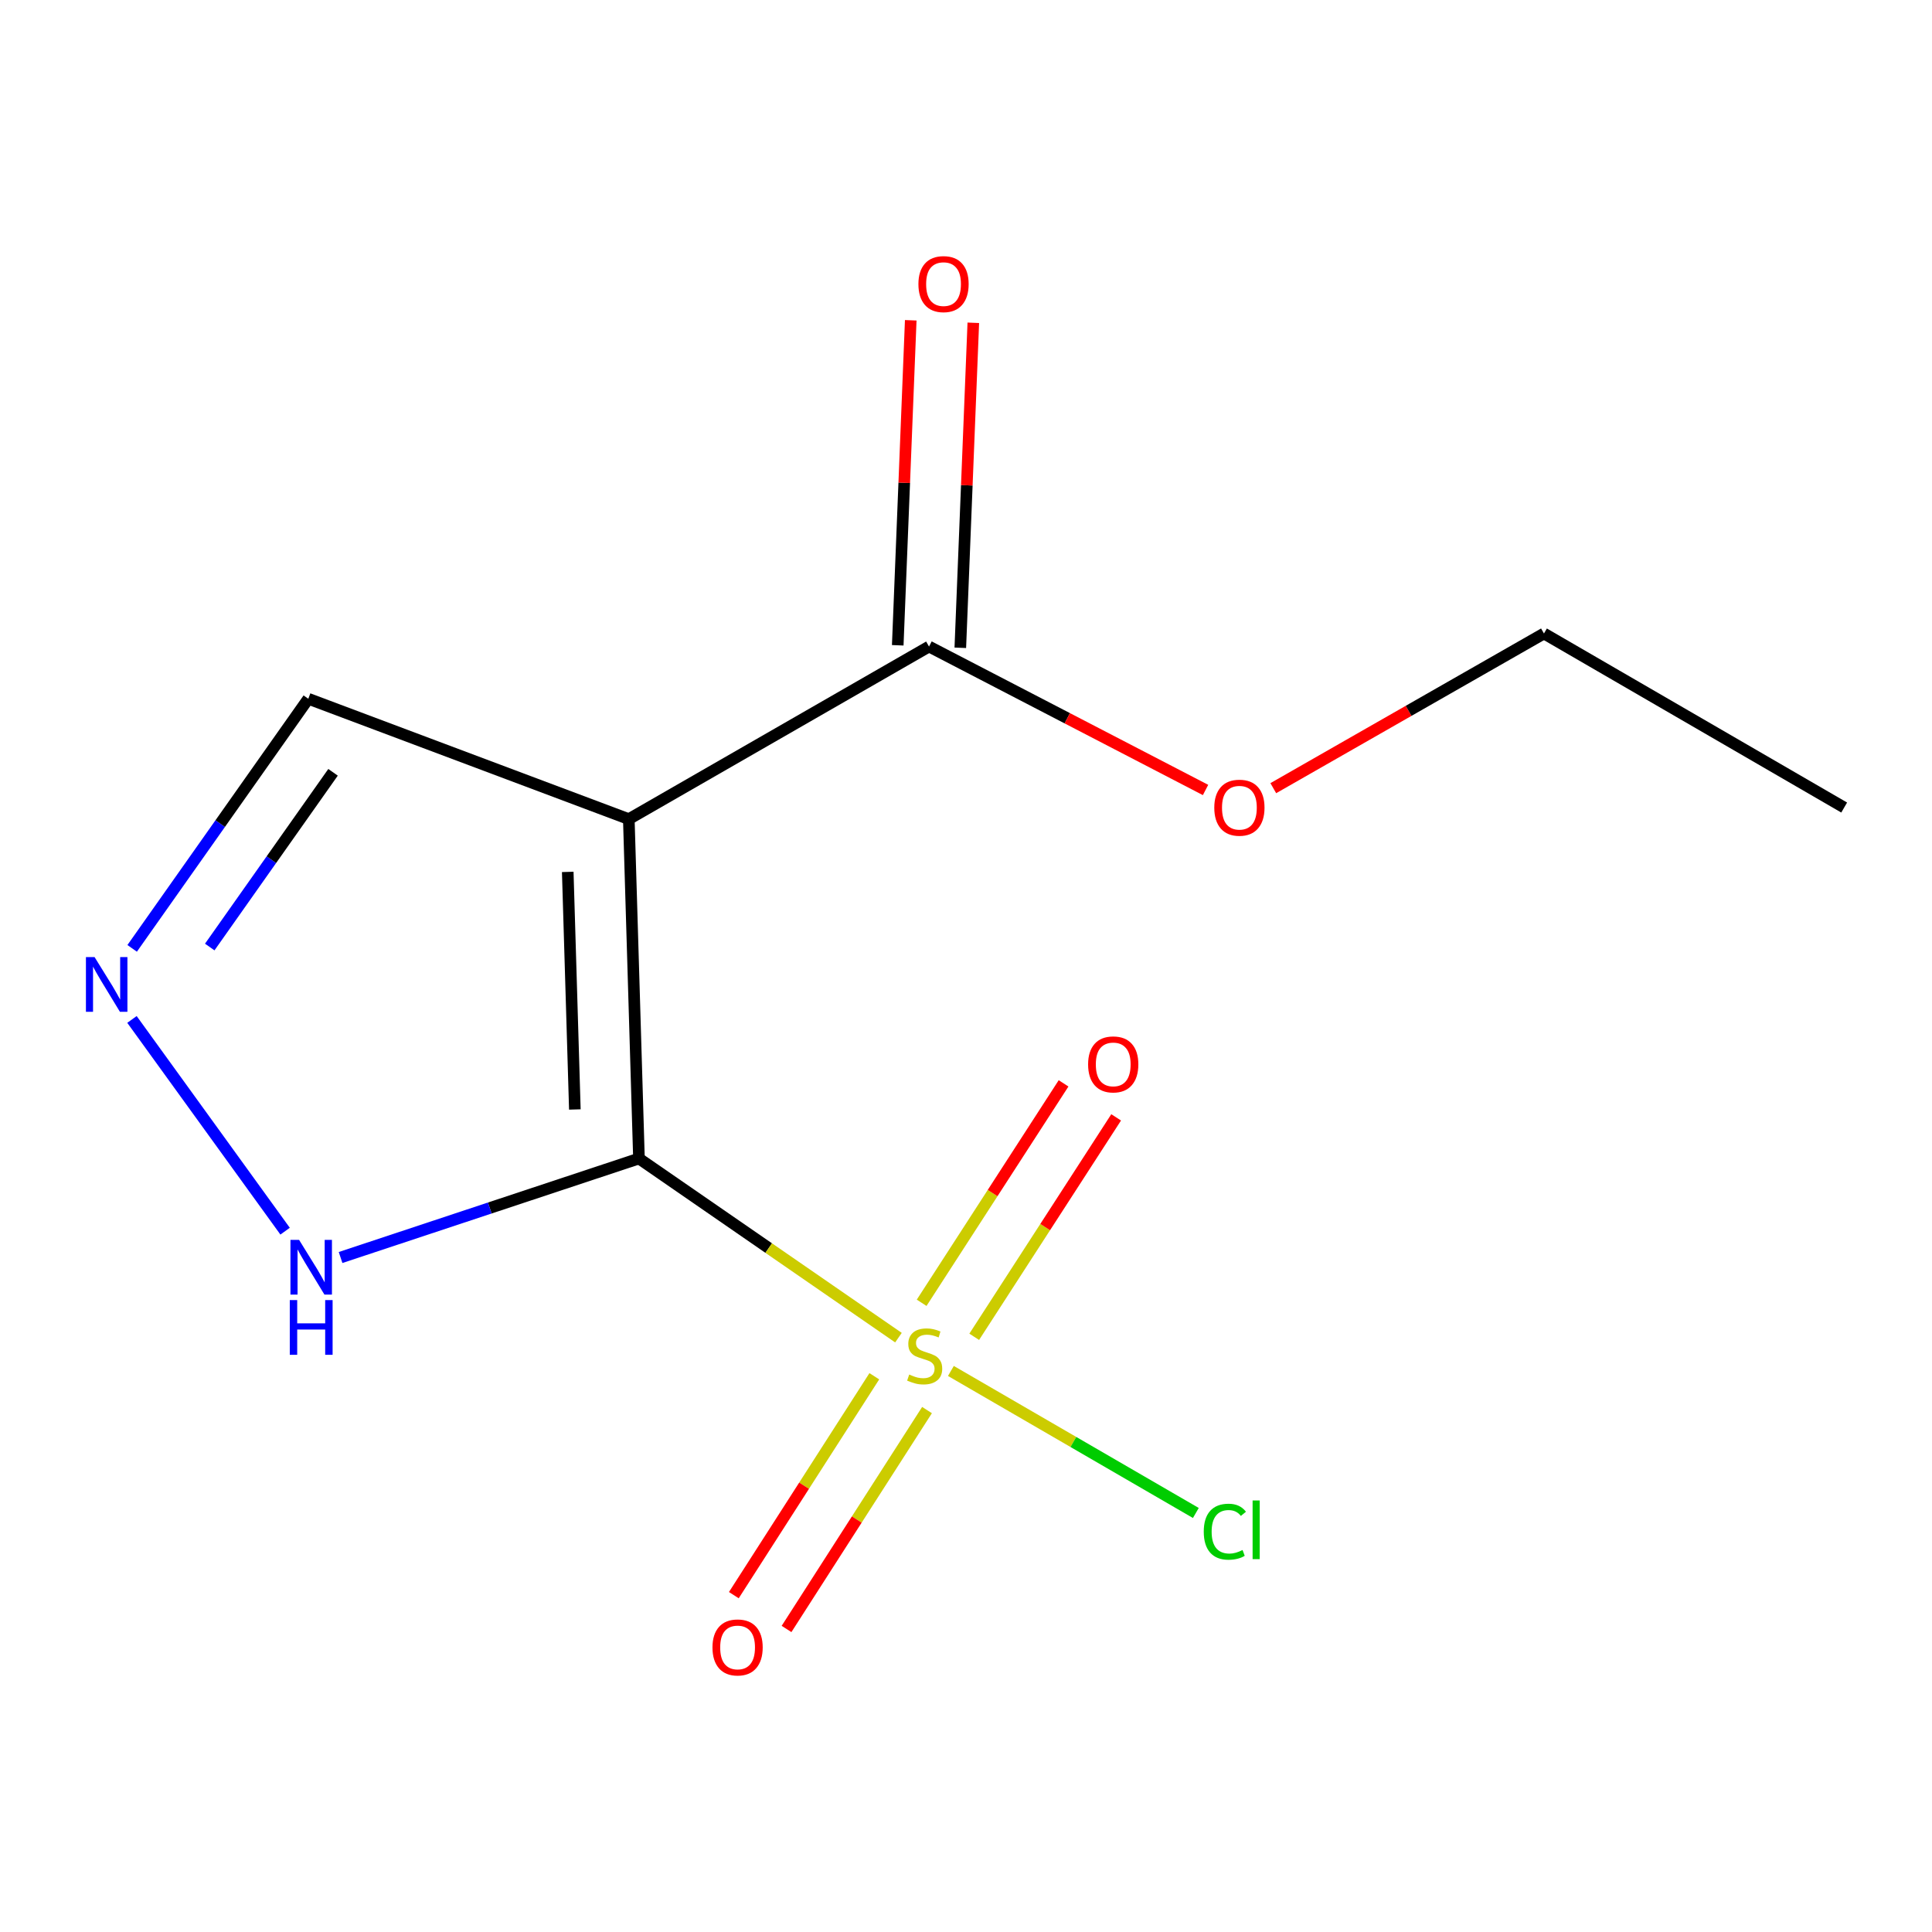 <?xml version='1.0' encoding='iso-8859-1'?>
<svg version='1.1' baseProfile='full'
              xmlns='http://www.w3.org/2000/svg'
                      xmlns:rdkit='http://www.rdkit.org/xml'
                      xmlns:xlink='http://www.w3.org/1999/xlink'
                  xml:space='preserve'
width='1000px' height='1000px' viewBox='0 0 1000 1000'>
<!-- END OF HEADER -->
<rect style='opacity:1.0;fill:#FFFFFF;stroke:none' width='1000' height='1000' x='0' y='0'> </rect>
<path class='bond-0' d='M 330.727,599.643 L 397.883,646.005' style='fill:none;fill-rule:evenodd;stroke:#000000;stroke-width:6px;stroke-linecap:butt;stroke-linejoin:miter;stroke-opacity:1' />
<path class='bond-0' d='M 397.883,646.005 L 465.038,692.367' style='fill:none;fill-rule:evenodd;stroke:#CCCC00;stroke-width:6px;stroke-linecap:butt;stroke-linejoin:miter;stroke-opacity:1' />
<path class='bond-1' d='M 330.727,599.643 L 325.469,423.977' style='fill:none;fill-rule:evenodd;stroke:#000000;stroke-width:6px;stroke-linecap:butt;stroke-linejoin:miter;stroke-opacity:1' />
<path class='bond-1' d='M 297.542,574.263 L 293.862,451.296' style='fill:none;fill-rule:evenodd;stroke:#000000;stroke-width:6px;stroke-linecap:butt;stroke-linejoin:miter;stroke-opacity:1' />
<path class='bond-2' d='M 330.727,599.643 L 253.505,625.264' style='fill:none;fill-rule:evenodd;stroke:#000000;stroke-width:6px;stroke-linecap:butt;stroke-linejoin:miter;stroke-opacity:1' />
<path class='bond-2' d='M 253.505,625.264 L 176.283,650.884' style='fill:none;fill-rule:evenodd;stroke:#0000FF;stroke-width:6px;stroke-linecap:butt;stroke-linejoin:miter;stroke-opacity:1' />
<path class='bond-6' d='M 452.546,712.347 L 416.19,768.998' style='fill:none;fill-rule:evenodd;stroke:#CCCC00;stroke-width:6px;stroke-linecap:butt;stroke-linejoin:miter;stroke-opacity:1' />
<path class='bond-6' d='M 416.19,768.998 L 379.833,825.648' style='fill:none;fill-rule:evenodd;stroke:#FF0000;stroke-width:6px;stroke-linecap:butt;stroke-linejoin:miter;stroke-opacity:1' />
<path class='bond-6' d='M 479.823,729.852 L 443.466,786.503' style='fill:none;fill-rule:evenodd;stroke:#CCCC00;stroke-width:6px;stroke-linecap:butt;stroke-linejoin:miter;stroke-opacity:1' />
<path class='bond-6' d='M 443.466,786.503 L 407.11,843.153' style='fill:none;fill-rule:evenodd;stroke:#FF0000;stroke-width:6px;stroke-linecap:butt;stroke-linejoin:miter;stroke-opacity:1' />
<path class='bond-7' d='M 504.256,691.926 L 540.986,635.136' style='fill:none;fill-rule:evenodd;stroke:#CCCC00;stroke-width:6px;stroke-linecap:butt;stroke-linejoin:miter;stroke-opacity:1' />
<path class='bond-7' d='M 540.986,635.136 L 577.717,578.346' style='fill:none;fill-rule:evenodd;stroke:#FF0000;stroke-width:6px;stroke-linecap:butt;stroke-linejoin:miter;stroke-opacity:1' />
<path class='bond-7' d='M 477.041,674.324 L 513.772,617.534' style='fill:none;fill-rule:evenodd;stroke:#CCCC00;stroke-width:6px;stroke-linecap:butt;stroke-linejoin:miter;stroke-opacity:1' />
<path class='bond-7' d='M 513.772,617.534 L 550.502,560.745' style='fill:none;fill-rule:evenodd;stroke:#FF0000;stroke-width:6px;stroke-linecap:butt;stroke-linejoin:miter;stroke-opacity:1' />
<path class='bond-8' d='M 492.18,709.605 L 555.574,746.36' style='fill:none;fill-rule:evenodd;stroke:#CCCC00;stroke-width:6px;stroke-linecap:butt;stroke-linejoin:miter;stroke-opacity:1' />
<path class='bond-8' d='M 555.574,746.36 L 618.967,783.114' style='fill:none;fill-rule:evenodd;stroke:#00CC00;stroke-width:6px;stroke-linecap:butt;stroke-linejoin:miter;stroke-opacity:1' />
<path class='bond-4' d='M 325.469,423.977 L 480.861,334.649' style='fill:none;fill-rule:evenodd;stroke:#000000;stroke-width:6px;stroke-linecap:butt;stroke-linejoin:miter;stroke-opacity:1' />
<path class='bond-5' d='M 325.469,423.977 L 159.58,361.676' style='fill:none;fill-rule:evenodd;stroke:#000000;stroke-width:6px;stroke-linecap:butt;stroke-linejoin:miter;stroke-opacity:1' />
<path class='bond-3' d='M 147.568,637.254 L 68.307,527.659' style='fill:none;fill-rule:evenodd;stroke:#0000FF;stroke-width:6px;stroke-linecap:butt;stroke-linejoin:miter;stroke-opacity:1' />
<path class='bond-13' d='M 68.403,490.874 L 113.992,426.275' style='fill:none;fill-rule:evenodd;stroke:#0000FF;stroke-width:6px;stroke-linecap:butt;stroke-linejoin:miter;stroke-opacity:1' />
<path class='bond-13' d='M 113.992,426.275 L 159.58,361.676' style='fill:none;fill-rule:evenodd;stroke:#000000;stroke-width:6px;stroke-linecap:butt;stroke-linejoin:miter;stroke-opacity:1' />
<path class='bond-13' d='M 108.561,490.182 L 140.472,444.963' style='fill:none;fill-rule:evenodd;stroke:#0000FF;stroke-width:6px;stroke-linecap:butt;stroke-linejoin:miter;stroke-opacity:1' />
<path class='bond-13' d='M 140.472,444.963 L 172.384,399.743' style='fill:none;fill-rule:evenodd;stroke:#000000;stroke-width:6px;stroke-linecap:butt;stroke-linejoin:miter;stroke-opacity:1' />
<path class='bond-9' d='M 497.054,335.297 L 500.419,251.186' style='fill:none;fill-rule:evenodd;stroke:#000000;stroke-width:6px;stroke-linecap:butt;stroke-linejoin:miter;stroke-opacity:1' />
<path class='bond-9' d='M 500.419,251.186 L 503.784,167.076' style='fill:none;fill-rule:evenodd;stroke:#FF0000;stroke-width:6px;stroke-linecap:butt;stroke-linejoin:miter;stroke-opacity:1' />
<path class='bond-9' d='M 464.669,334.001 L 468.034,249.891' style='fill:none;fill-rule:evenodd;stroke:#000000;stroke-width:6px;stroke-linecap:butt;stroke-linejoin:miter;stroke-opacity:1' />
<path class='bond-9' d='M 468.034,249.891 L 471.399,165.78' style='fill:none;fill-rule:evenodd;stroke:#FF0000;stroke-width:6px;stroke-linecap:butt;stroke-linejoin:miter;stroke-opacity:1' />
<path class='bond-10' d='M 480.861,334.649 L 552.424,371.77' style='fill:none;fill-rule:evenodd;stroke:#000000;stroke-width:6px;stroke-linecap:butt;stroke-linejoin:miter;stroke-opacity:1' />
<path class='bond-10' d='M 552.424,371.77 L 623.986,408.89' style='fill:none;fill-rule:evenodd;stroke:#FF0000;stroke-width:6px;stroke-linecap:butt;stroke-linejoin:miter;stroke-opacity:1' />
<path class='bond-11' d='M 659.05,407.958 L 729.102,367.927' style='fill:none;fill-rule:evenodd;stroke:#FF0000;stroke-width:6px;stroke-linecap:butt;stroke-linejoin:miter;stroke-opacity:1' />
<path class='bond-11' d='M 729.102,367.927 L 799.154,327.897' style='fill:none;fill-rule:evenodd;stroke:#000000;stroke-width:6px;stroke-linecap:butt;stroke-linejoin:miter;stroke-opacity:1' />
<path class='bond-12' d='M 799.154,327.897 L 954.545,417.981' style='fill:none;fill-rule:evenodd;stroke:#000000;stroke-width:6px;stroke-linecap:butt;stroke-linejoin:miter;stroke-opacity:1' />
<path  class='atom-1' d='M 470.61 711.457
Q 470.93 711.577, 472.25 712.137
Q 473.57 712.697, 475.01 713.057
Q 476.49 713.377, 477.93 713.377
Q 480.61 713.377, 482.17 712.097
Q 483.73 710.777, 483.73 708.497
Q 483.73 706.937, 482.93 705.977
Q 482.17 705.017, 480.97 704.497
Q 479.77 703.977, 477.77 703.377
Q 475.25 702.617, 473.73 701.897
Q 472.25 701.177, 471.17 699.657
Q 470.13 698.137, 470.13 695.577
Q 470.13 692.017, 472.53 689.817
Q 474.97 687.617, 479.77 687.617
Q 483.05 687.617, 486.77 689.177
L 485.85 692.257
Q 482.45 690.857, 479.89 690.857
Q 477.13 690.857, 475.61 692.017
Q 474.09 693.137, 474.13 695.097
Q 474.13 696.617, 474.89 697.537
Q 475.69 698.457, 476.81 698.977
Q 477.97 699.497, 479.89 700.097
Q 482.45 700.897, 483.97 701.697
Q 485.49 702.497, 486.57 704.137
Q 487.69 705.737, 487.69 708.497
Q 487.69 712.417, 485.05 714.537
Q 482.45 716.617, 478.09 716.617
Q 475.57 716.617, 473.65 716.057
Q 471.77 715.537, 469.53 714.617
L 470.61 711.457
' fill='#CCCC00'/>
<path  class='atom-3' d='M 154.814 641.77
L 164.094 656.77
Q 165.014 658.25, 166.494 660.93
Q 167.974 663.61, 168.054 663.77
L 168.054 641.77
L 171.814 641.77
L 171.814 670.09
L 167.934 670.09
L 157.974 653.69
Q 156.814 651.77, 155.574 649.57
Q 154.374 647.37, 154.014 646.69
L 154.014 670.09
L 150.334 670.09
L 150.334 641.77
L 154.814 641.77
' fill='#0000FF'/>
<path  class='atom-3' d='M 149.994 672.922
L 153.834 672.922
L 153.834 684.962
L 168.314 684.962
L 168.314 672.922
L 172.154 672.922
L 172.154 701.242
L 168.314 701.242
L 168.314 688.162
L 153.834 688.162
L 153.834 701.242
L 149.994 701.242
L 149.994 672.922
' fill='#0000FF'/>
<path  class='atom-4' d='M 48.957 495.399
L 58.237 510.399
Q 59.157 511.879, 60.637 514.559
Q 62.117 517.239, 62.197 517.399
L 62.197 495.399
L 65.957 495.399
L 65.957 523.719
L 62.077 523.719
L 52.117 507.319
Q 50.957 505.399, 49.717 503.199
Q 48.517 500.999, 48.157 500.319
L 48.157 523.719
L 44.477 523.719
L 44.477 495.399
L 48.957 495.399
' fill='#0000FF'/>
<path  class='atom-7' d='M 368.774 852.708
Q 368.774 845.908, 372.134 842.108
Q 375.494 838.308, 381.774 838.308
Q 388.054 838.308, 391.414 842.108
Q 394.774 845.908, 394.774 852.708
Q 394.774 859.588, 391.374 863.508
Q 387.974 867.388, 381.774 867.388
Q 375.534 867.388, 372.134 863.508
Q 368.774 859.628, 368.774 852.708
M 381.774 864.188
Q 386.094 864.188, 388.414 861.308
Q 390.774 858.388, 390.774 852.708
Q 390.774 847.148, 388.414 844.348
Q 386.094 841.508, 381.774 841.508
Q 377.454 841.508, 375.094 844.308
Q 372.774 847.108, 372.774 852.708
Q 372.774 858.428, 375.094 861.308
Q 377.454 864.188, 381.774 864.188
' fill='#FF0000'/>
<path  class='atom-8' d='M 563.203 550.927
Q 563.203 544.127, 566.563 540.327
Q 569.923 536.527, 576.203 536.527
Q 582.483 536.527, 585.843 540.327
Q 589.203 544.127, 589.203 550.927
Q 589.203 557.807, 585.803 561.727
Q 582.403 565.607, 576.203 565.607
Q 569.963 565.607, 566.563 561.727
Q 563.203 557.847, 563.203 550.927
M 576.203 562.407
Q 580.523 562.407, 582.843 559.527
Q 585.203 556.607, 585.203 550.927
Q 585.203 545.367, 582.843 542.567
Q 580.523 539.727, 576.203 539.727
Q 571.883 539.727, 569.523 542.527
Q 567.203 545.327, 567.203 550.927
Q 567.203 556.647, 569.523 559.527
Q 571.883 562.407, 576.203 562.407
' fill='#FF0000'/>
<path  class='atom-9' d='M 623.064 792.802
Q 623.064 785.762, 626.344 782.082
Q 629.664 778.362, 635.944 778.362
Q 641.784 778.362, 644.904 782.482
L 642.264 784.642
Q 639.984 781.642, 635.944 781.642
Q 631.664 781.642, 629.384 784.522
Q 627.144 787.362, 627.144 792.802
Q 627.144 798.402, 629.464 801.282
Q 631.824 804.162, 636.384 804.162
Q 639.504 804.162, 643.144 802.282
L 644.264 805.282
Q 642.784 806.242, 640.544 806.802
Q 638.304 807.362, 635.824 807.362
Q 629.664 807.362, 626.344 803.602
Q 623.064 799.842, 623.064 792.802
' fill='#00CC00'/>
<path  class='atom-9' d='M 648.344 776.642
L 652.024 776.642
L 652.024 807.002
L 648.344 807.002
L 648.344 776.642
' fill='#00CC00'/>
<path  class='atom-10' d='M 475.37 147.052
Q 475.37 140.252, 478.73 136.452
Q 482.09 132.652, 488.37 132.652
Q 494.65 132.652, 498.01 136.452
Q 501.37 140.252, 501.37 147.052
Q 501.37 153.932, 497.97 157.852
Q 494.57 161.732, 488.37 161.732
Q 482.13 161.732, 478.73 157.852
Q 475.37 153.972, 475.37 147.052
M 488.37 158.532
Q 492.69 158.532, 495.01 155.652
Q 497.37 152.732, 497.37 147.052
Q 497.37 141.492, 495.01 138.692
Q 492.69 135.852, 488.37 135.852
Q 484.05 135.852, 481.69 138.652
Q 479.37 141.452, 479.37 147.052
Q 479.37 152.772, 481.69 155.652
Q 484.05 158.532, 488.37 158.532
' fill='#FF0000'/>
<path  class='atom-11' d='M 628.511 418.061
Q 628.511 411.261, 631.871 407.461
Q 635.231 403.661, 641.511 403.661
Q 647.791 403.661, 651.151 407.461
Q 654.511 411.261, 654.511 418.061
Q 654.511 424.941, 651.111 428.861
Q 647.711 432.741, 641.511 432.741
Q 635.271 432.741, 631.871 428.861
Q 628.511 424.981, 628.511 418.061
M 641.511 429.541
Q 645.831 429.541, 648.151 426.661
Q 650.511 423.741, 650.511 418.061
Q 650.511 412.501, 648.151 409.701
Q 645.831 406.861, 641.511 406.861
Q 637.191 406.861, 634.831 409.661
Q 632.511 412.461, 632.511 418.061
Q 632.511 423.781, 634.831 426.661
Q 637.191 429.541, 641.511 429.541
' fill='#FF0000'/>
</svg>
